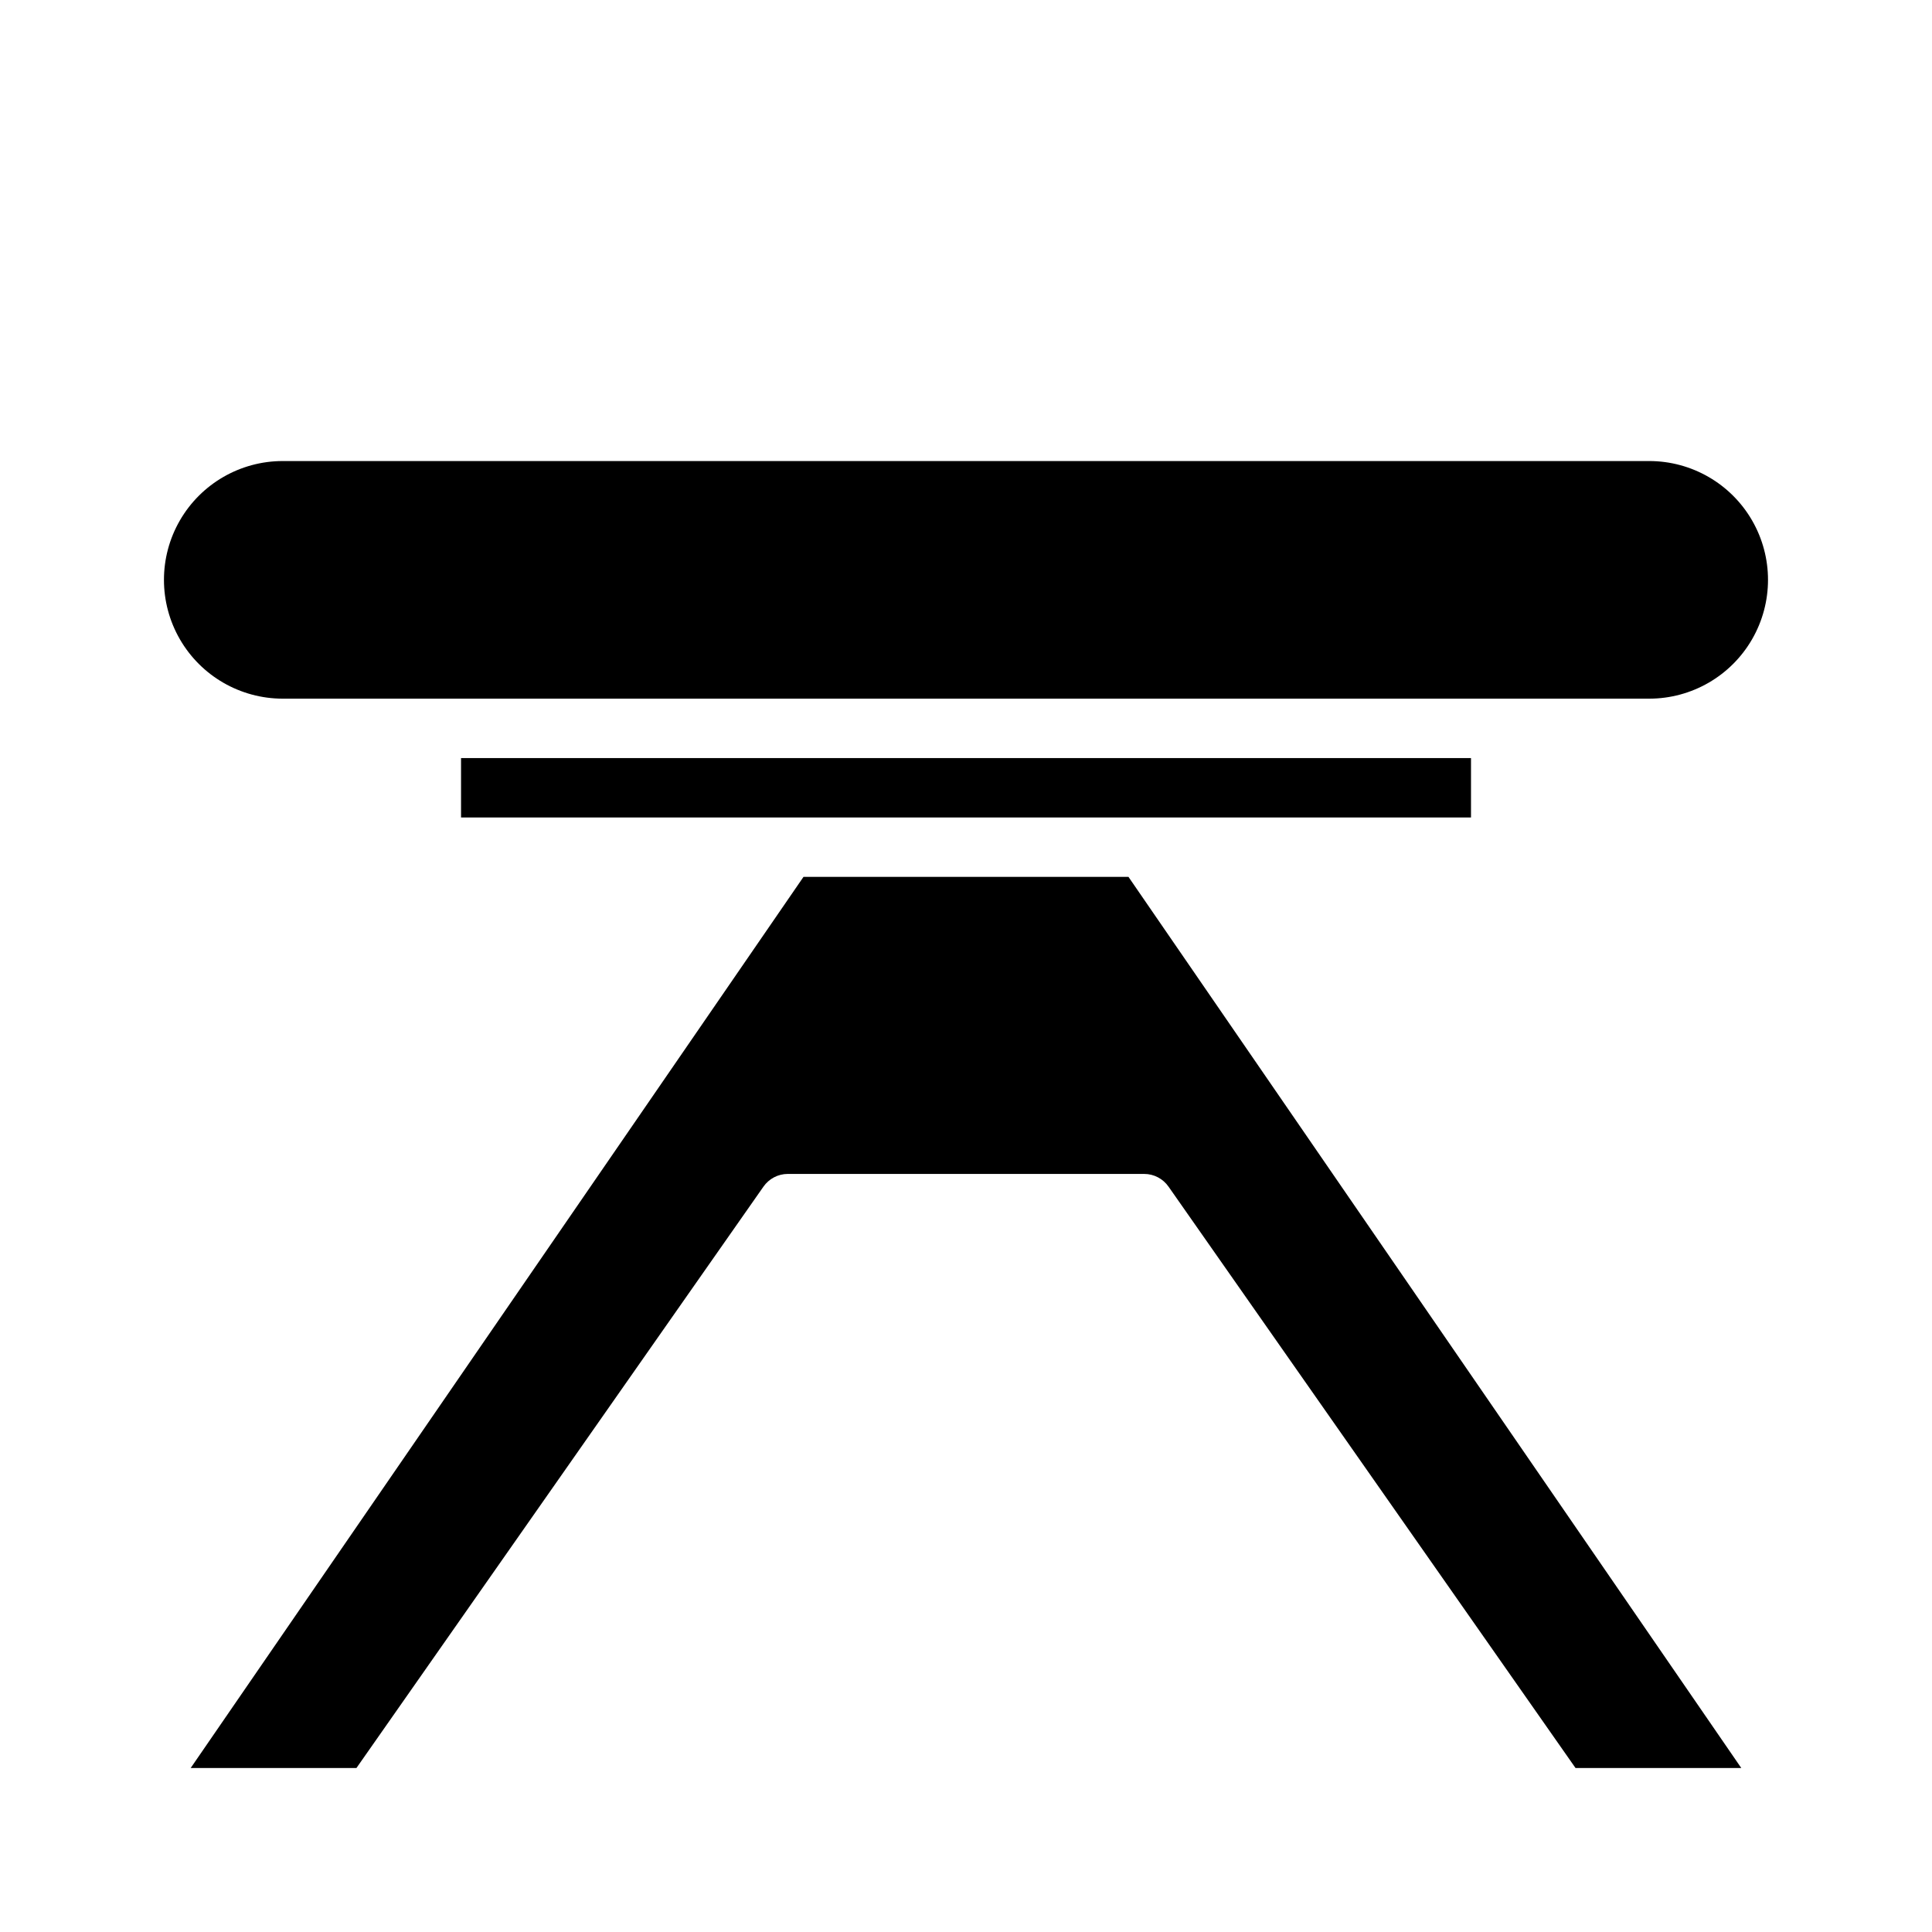 <?xml version="1.0" encoding="UTF-8"?>
<!-- Uploaded to: SVG Find, www.svgrepo.com, Generator: SVG Find Mixer Tools -->
<svg fill="#000000" width="800px" height="800px" version="1.1" viewBox="144 144 512 512" xmlns="http://www.w3.org/2000/svg">
 <g>
  <path d="m561.53 612.54h43.926l-162.4-236.16h-86.121l-162.4 236.16h43.926l107.85-154.05c1.469-2.117 3.879-3.383 6.453-3.387h94.465c2.574 0.004 4.988 1.27 6.457 3.387z"/>
  <path d="m266.18 360.64h267.65v-15.742h-267.65z"/>
  <path d="m218.94 266.18c-11.25 0-21.645 6-27.27 15.742-5.625 9.742-5.625 21.746 0 31.488s16.02 15.742 27.27 15.742h362.11c11.25 0 21.645-6 27.27-15.742s5.625-21.746 0-31.488c-5.625-9.742-16.02-15.742-27.27-15.742z"/>
 </g>
</svg>